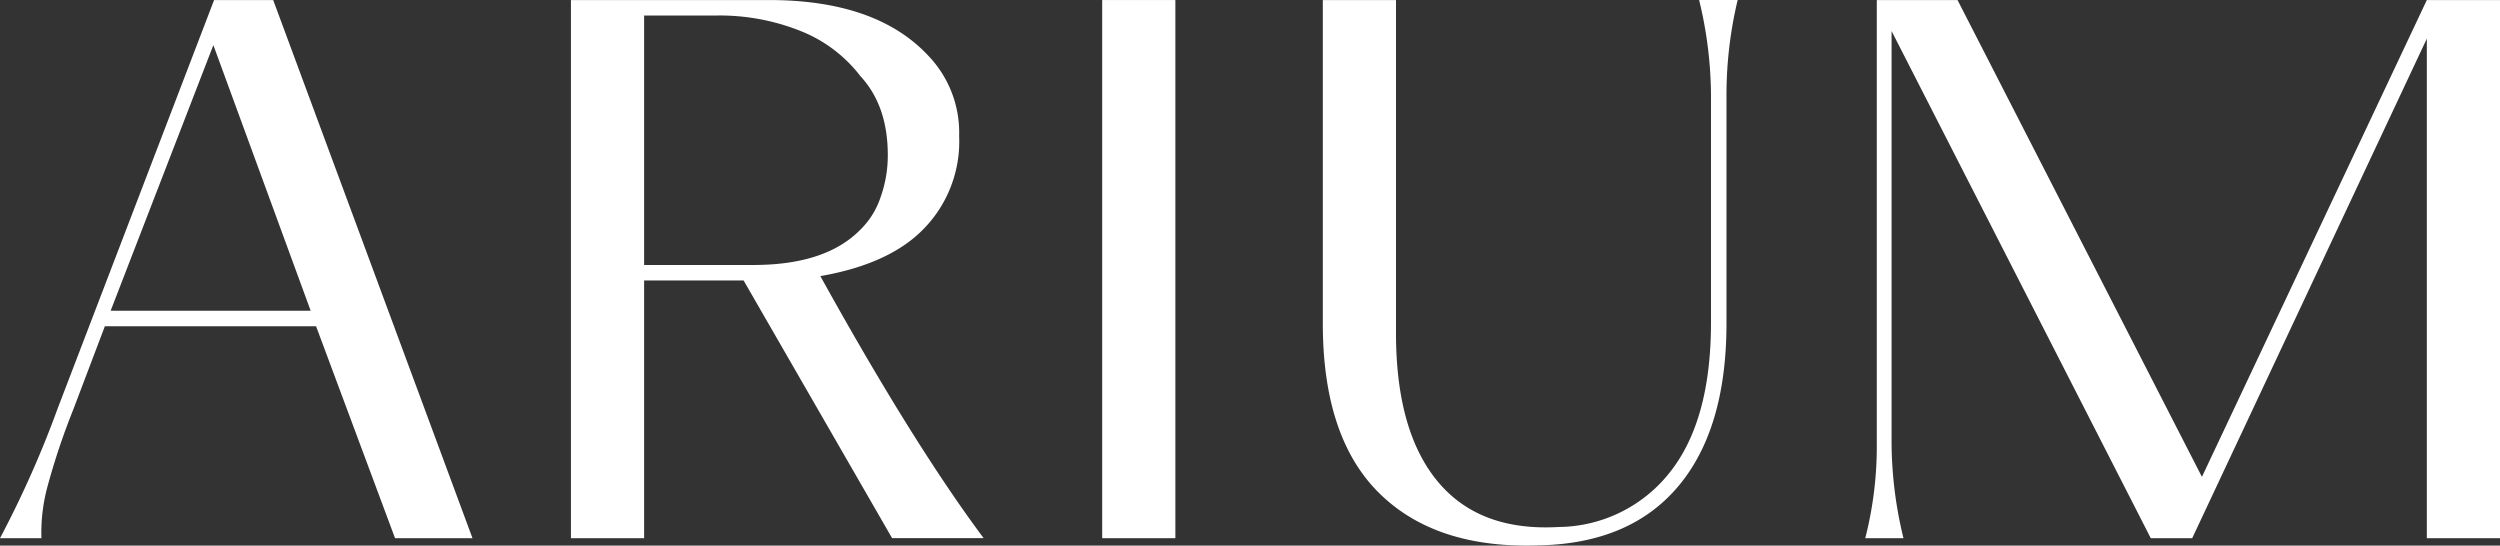 <svg xmlns="http://www.w3.org/2000/svg" width="337.112" height="73.57" viewBox="0 0 337.112 73.57"><rect x="0" y="0" width="337.112" height="73.57" fill="#333333" stroke="none"/><g transform="translate(-55.63 -49.84)"><path d="M61.22,122.418H55.63a139.038,139.038,0,0,0,7.778-17.5L84.5,49.85h7.968l26.876,72.568H108.9L98.252,93.838H69.771l-4.278,11.277a93.637,93.637,0,0,0-3.549,10.67,23.8,23.8,0,0,0-.729,6.632ZM84.4,55.929,70.549,91.748H97.523Z" transform="translate(0 -0.005)" fill="#fff"/><path d="M222.788,122.418H212.92V49.85h26.685q14.486,0,21.482,7.484a14.976,14.976,0,0,1,4.18,10.837A16.875,16.875,0,0,1,258.8,82.218q-4.471,3.5-12.246,4.86,12.489,22.554,22.016,35.334H256.228L236.2,87.661H222.788v34.752Zm0-70.478V85.576h14.728q9.669,0,14.336-4.665a10.9,10.9,0,0,0,2.795-4.4,16.72,16.72,0,0,0,1-5.761q0-6.659-3.7-10.646a18.921,18.921,0,0,0-7.924-6.025A29.394,29.394,0,0,0,232.41,51.94Z" transform="translate(-80.302 -0.005)" fill="#fff"/><path d="M369.148,122.418H359.28V49.85h9.868v72.568Z" transform="translate(-155.025 -0.005)" fill="#fff"/><path d="M449.026,123.387q-13.8.433-21.385-7.073T420.06,93.446v-43.6h9.868V94.753q0,13.223,5.614,20t16.353,6.148a19.31,19.31,0,0,0,14.992-7.41q5.514-6.975,5.516-20.146V62.576A55.141,55.141,0,0,0,470.8,49.84H476a55.2,55.2,0,0,0-1.508,12.736V93.441q0,14.287-6.539,22.016t-18.932,7.924Z" transform="translate(-186.055)" fill="#fff"/><path d="M574.654,122.418H569.5a50.031,50.031,0,0,0,1.557-12.736V49.85h10.886l32.956,64.3,30.327-64.3h9.868v72.568h-9.868V55.053l-31.639,67.365H608L573.049,54.03v55.652A55.112,55.112,0,0,0,574.654,122.418Z" transform="translate(-262.35 -0.005)" fill="#fff"/></g></svg>
